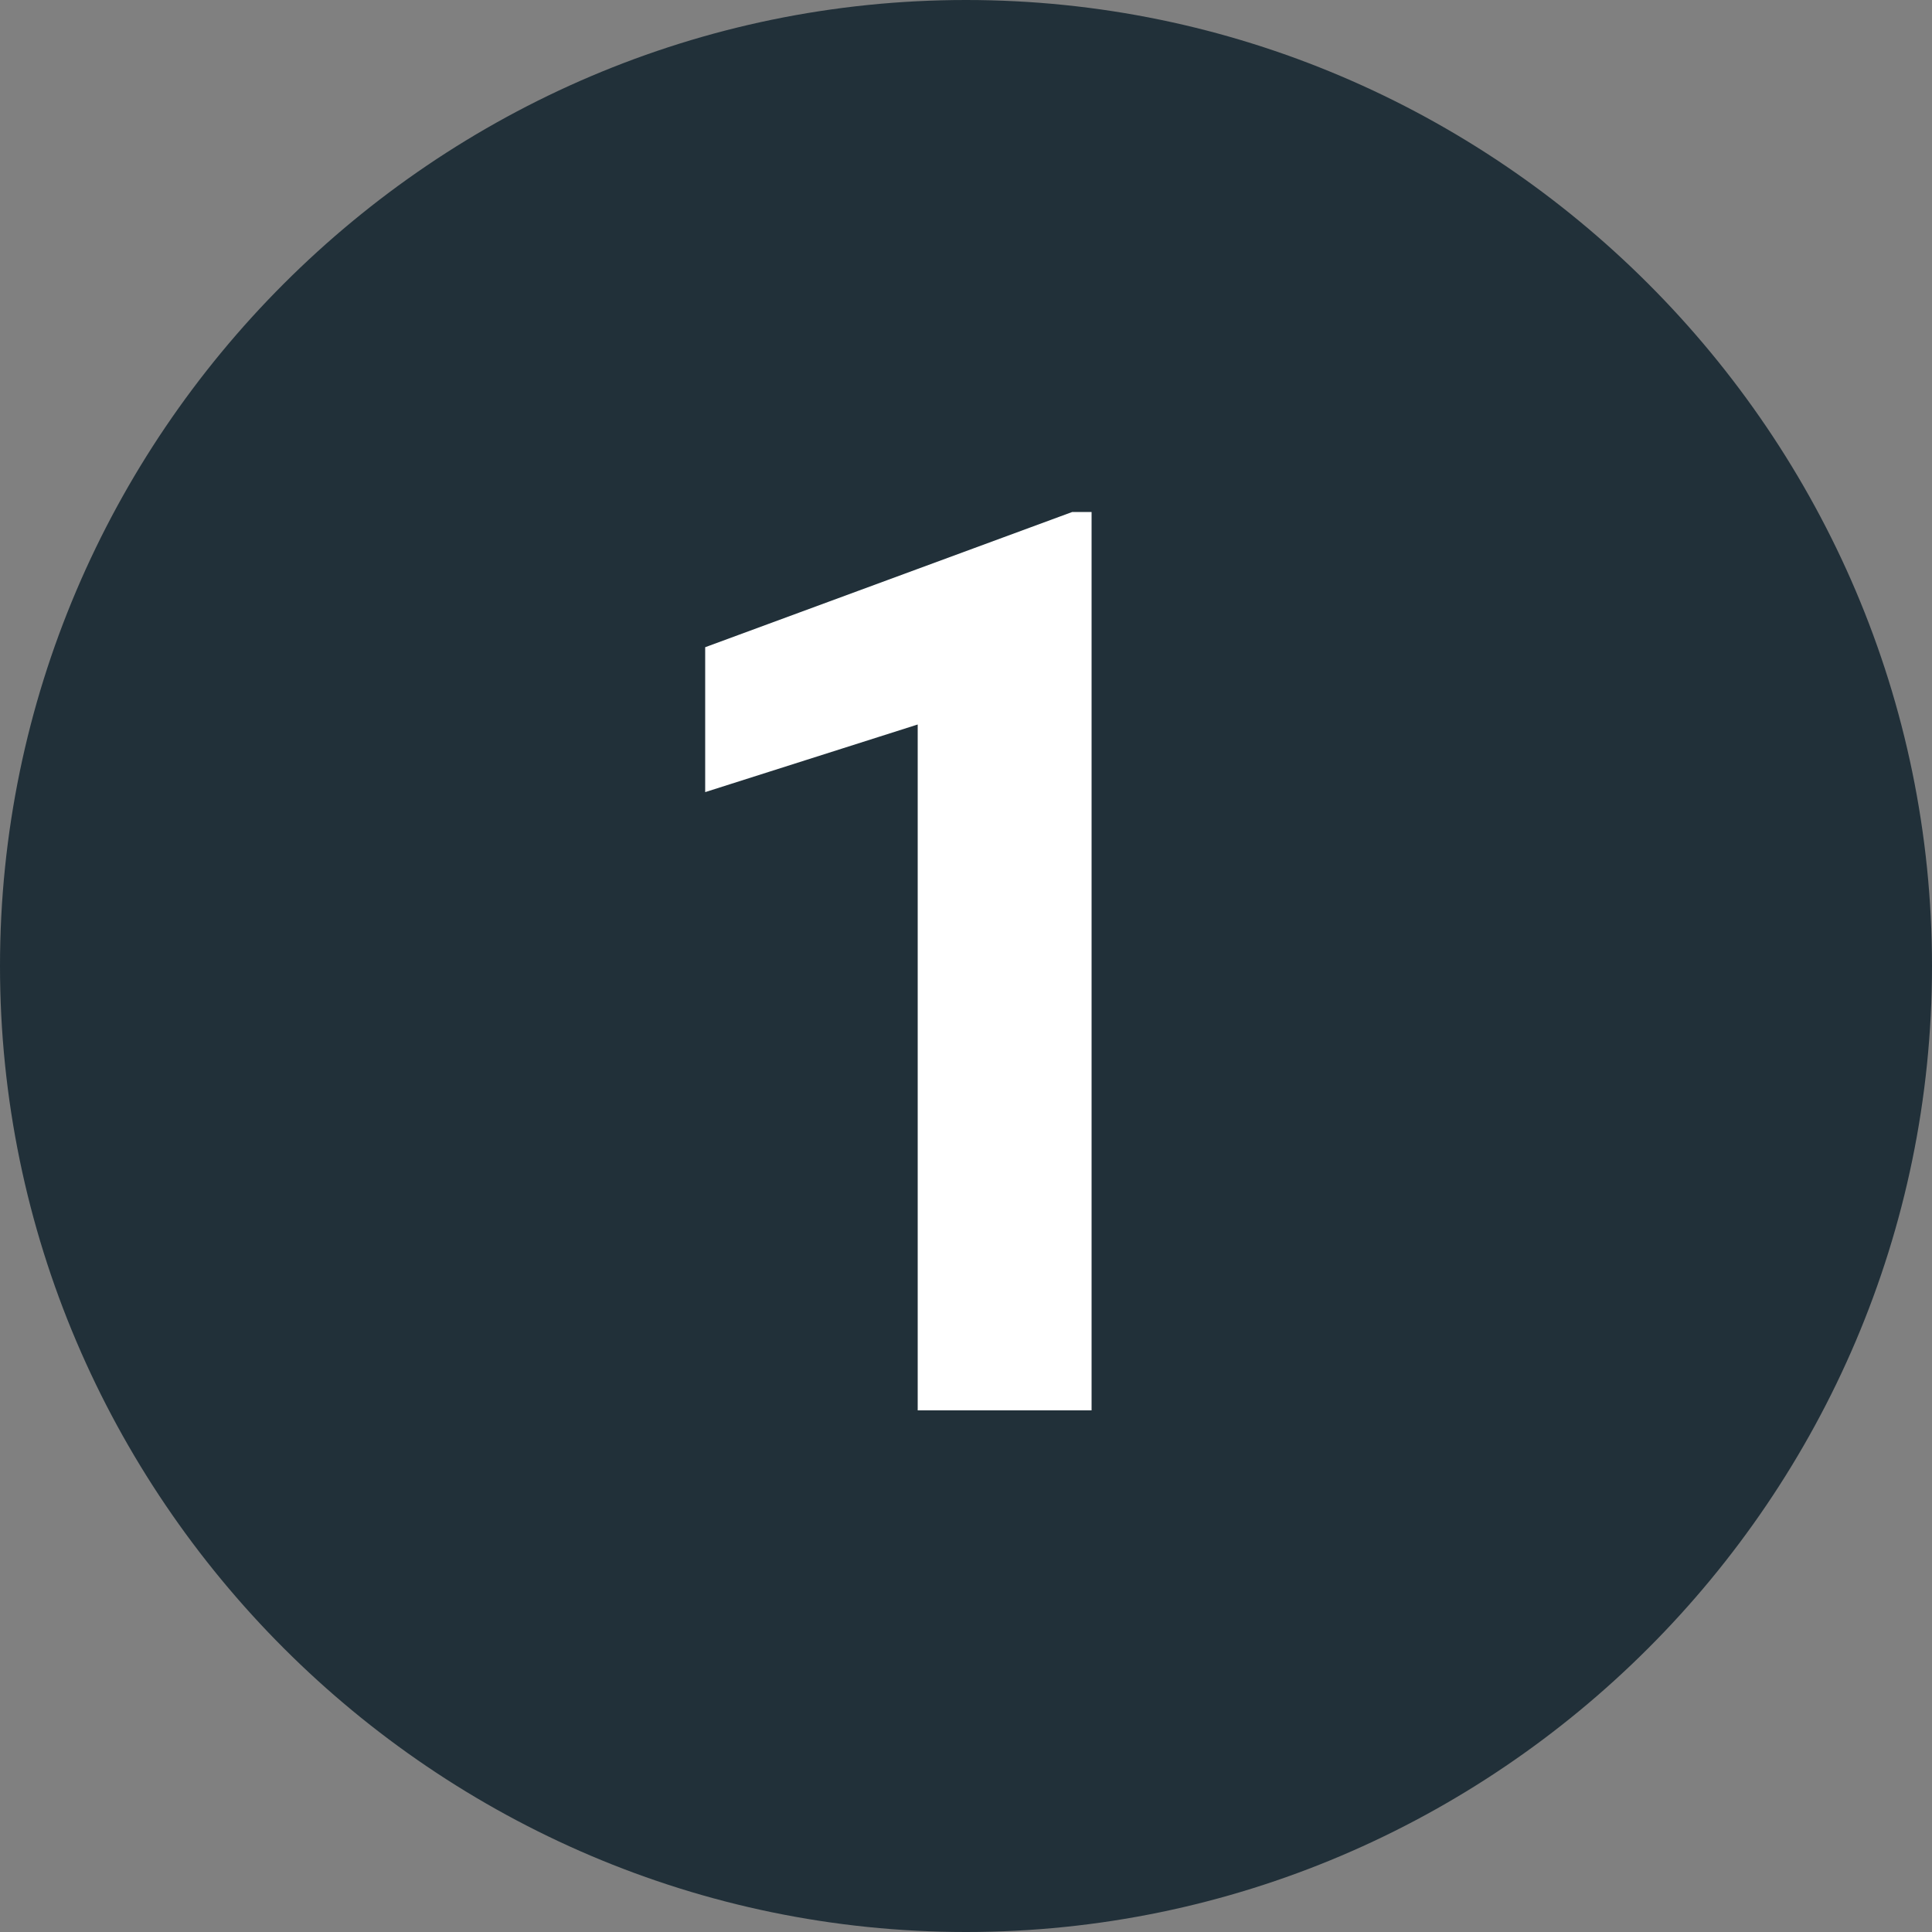 <svg xmlns="http://www.w3.org/2000/svg" xmlns:xlink="http://www.w3.org/1999/xlink" width="500" zoomAndPan="magnify" viewBox="0 0 375 375" height="500" preserveAspectRatio="xMidYMid meet" version="1.0"><rect x="0" y="0" width="375" height="375" fill="#808080" stroke="none"/><defs><clipPath id="30bc1e465a"><path d="M 85.41 77.324 L 299.129 77.324 L 299.129 291.039 L 85.41 291.039 Z M 85.41 77.324 " clip-rule="nonzero"/></clipPath><clipPath id="b3afb4f480"><path d="M 192.27 77.324 C 133.254 77.324 85.41 125.164 85.41 184.18 C 85.41 243.199 133.254 291.039 192.27 291.039 C 251.285 291.039 299.129 243.199 299.129 184.18 C 299.129 125.164 251.285 77.324 192.27 77.324 Z M 192.27 77.324 " clip-rule="nonzero"/></clipPath></defs><g clip-path="url(#30bc1e465a)"><g clip-path="url(#b3afb4f480)"><path fill="#ffffff" d="M 85.41 77.324 L 299.129 77.324 L 299.129 291.039 L 85.41 291.039 Z M 85.41 77.324 " fill-opacity="1" fill-rule="nonzero"/></g></g><path fill="#213039" d="M 187.5 0 C 84.375 0 0 84.375 0 187.5 C 0 290.625 84.375 375 187.5 375 C 290.625 375 375 290.625 375 187.5 C 375 84.375 290.625 0 187.5 0 Z M 211.875 273.75 L 178.125 273.75 L 178.125 140.625 L 136.875 153.75 L 136.875 125.625 L 208.125 99.375 L 211.875 99.375 Z M 211.875 273.75 " fill-opacity="1" fill-rule="nonzero"/></svg>